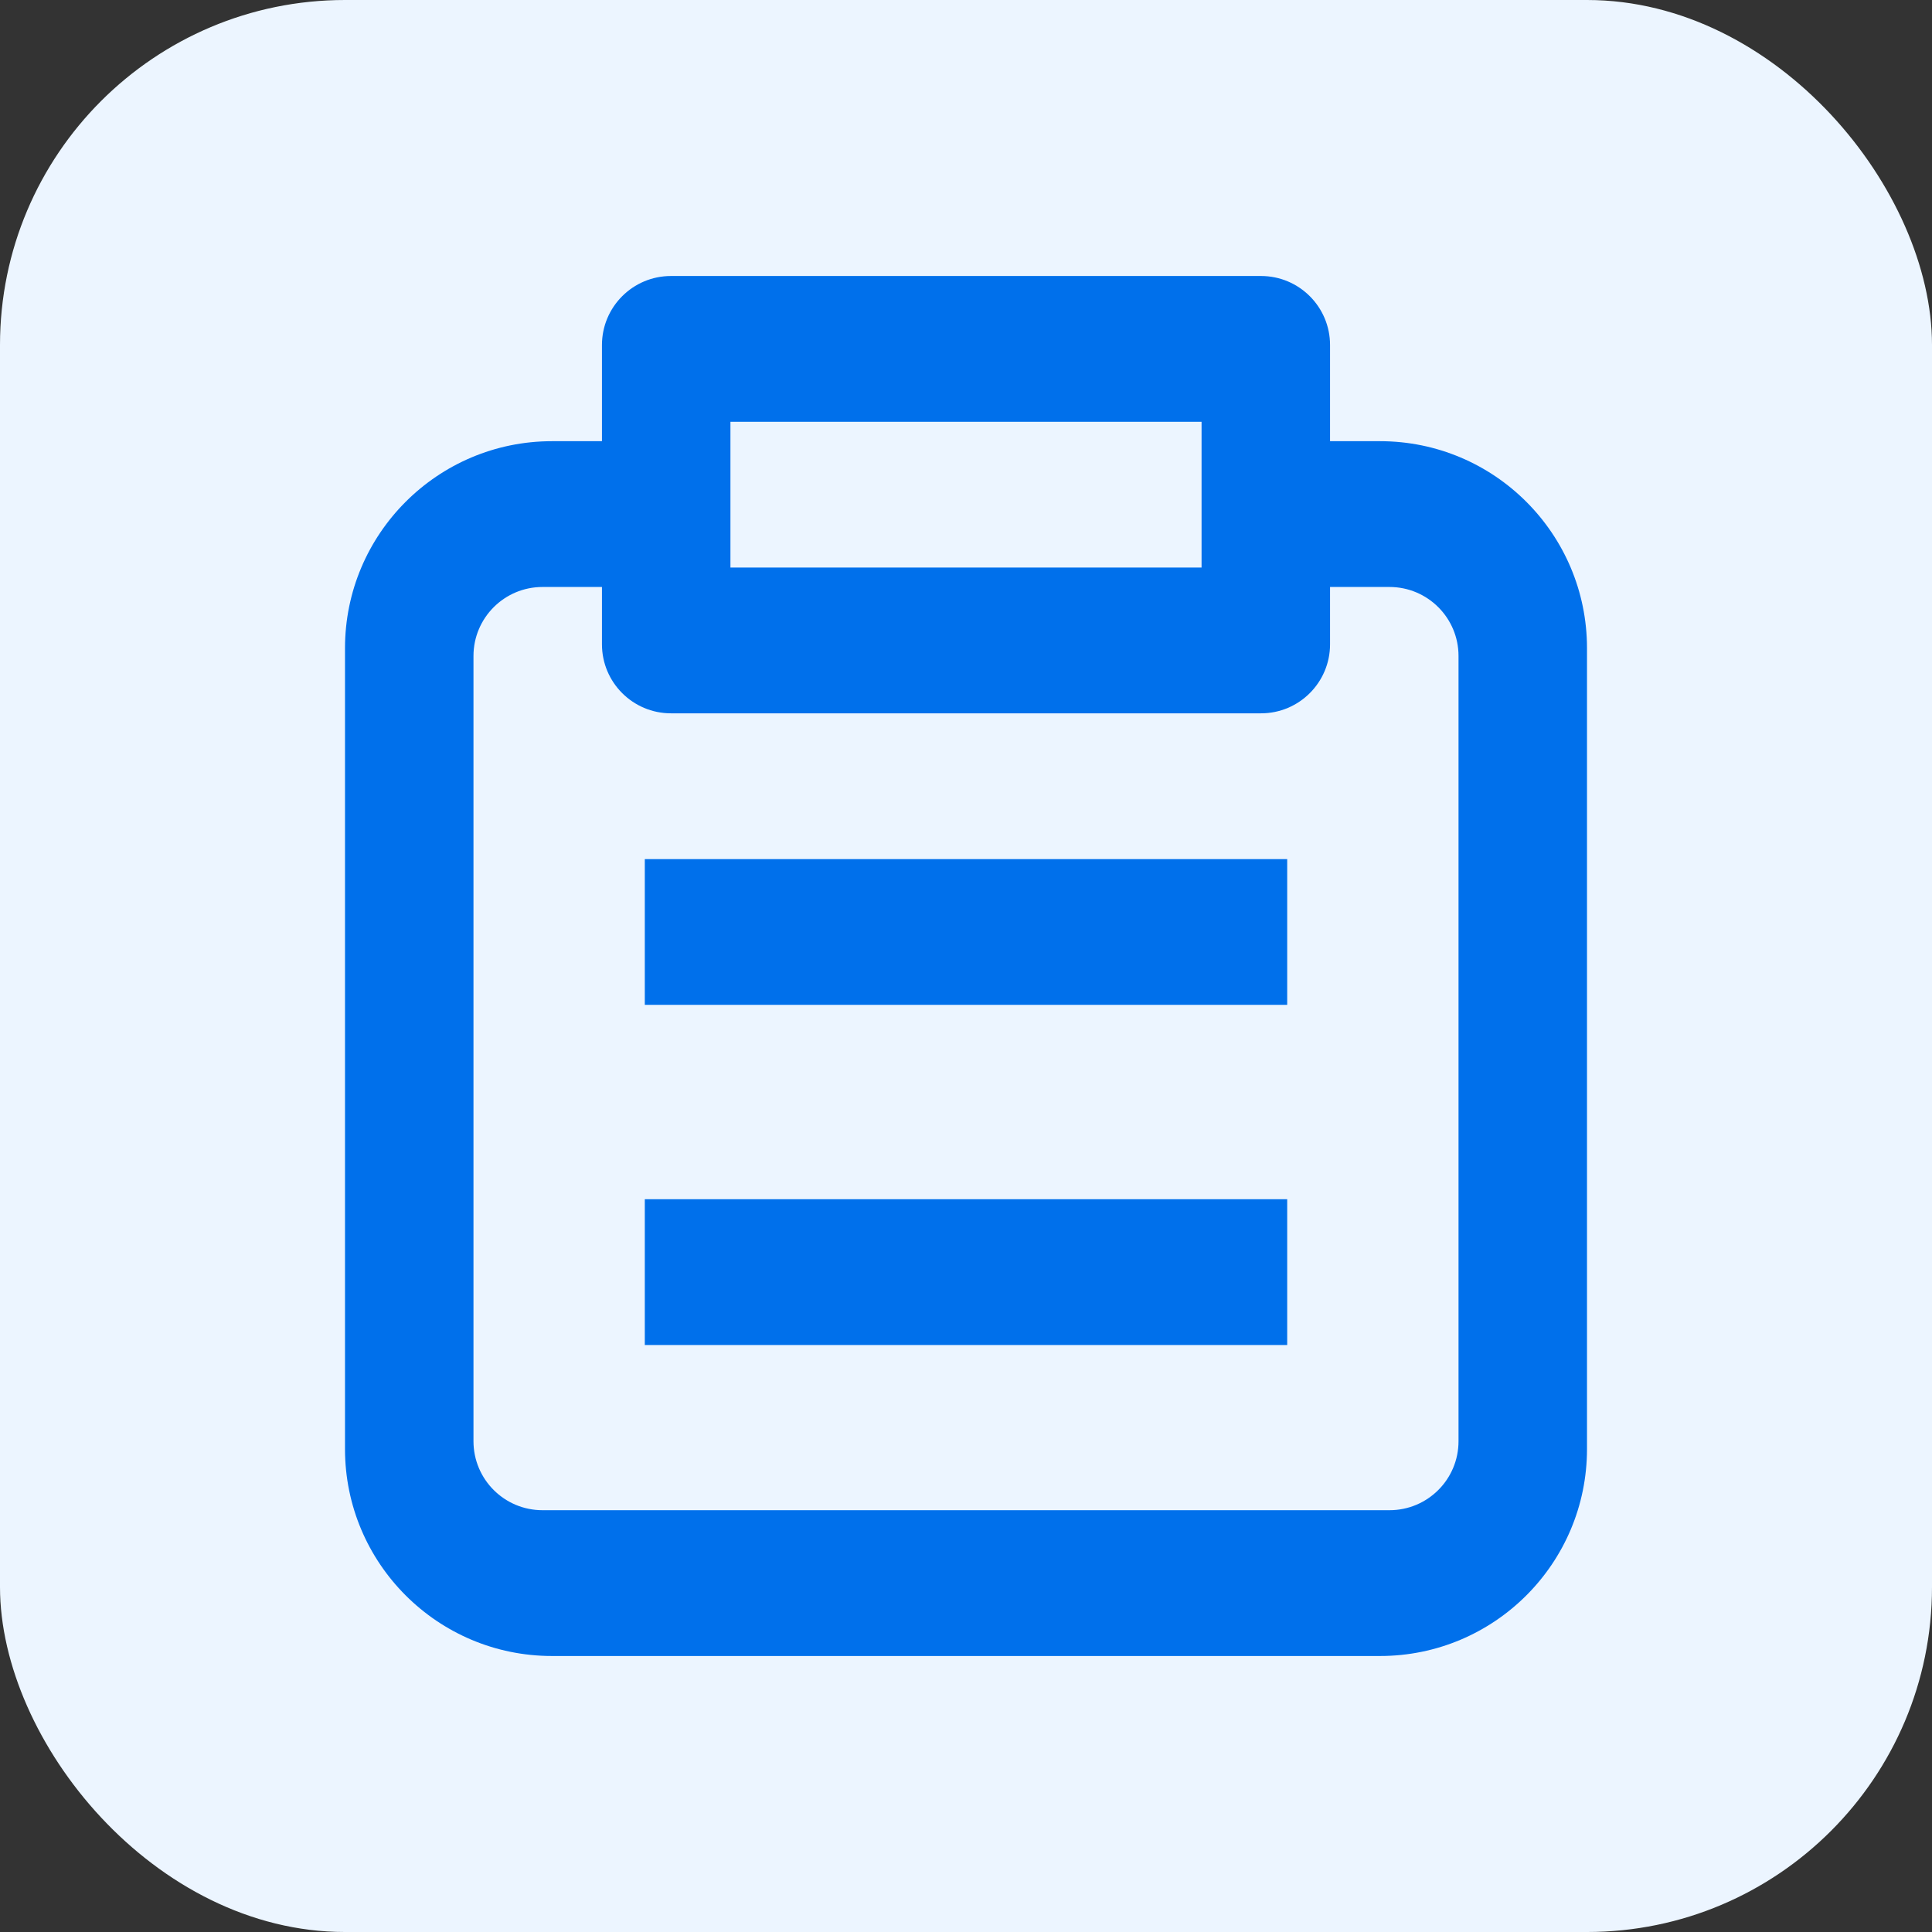 <svg width="28" height="28" viewBox="0 0 28 28" fill="none" xmlns="http://www.w3.org/2000/svg">
<rect x="0" y="0" width="28" height="28" fill="#333333" stroke="none"/>
<rect width="28" height="28" rx="5" fill="#ECF5FF"/>
<path d="M18.655 14.563H9.345V12.451H18.655V14.563Z" fill="#0070EB"/>
<path d="M9.345 19.493H18.655V17.38H9.345V19.493Z" fill="#0070EB"/>
<path fill-rule="evenodd" clip-rule="evenodd" d="M18.276 4C18.828 4 19.276 4.448 19.276 5V6.394H20C21.657 6.394 23 7.738 23 9.394V21C23 22.657 21.657 24 20 24H8C6.343 24 5 22.657 5 21V9.394C5 7.738 6.343 6.394 8 6.394H8.724V5C8.724 4.448 9.172 4 9.724 4H18.276ZM8.724 8.507H7.862C7.31 8.507 6.862 8.955 6.862 9.507V20.887C6.862 21.44 7.31 21.887 7.862 21.887H20.138C20.69 21.887 21.138 21.44 21.138 20.887V9.507C21.138 8.955 20.69 8.507 20.138 8.507H19.276V9.338C19.276 9.89 18.828 10.338 18.276 10.338H9.724C9.172 10.338 8.724 9.89 8.724 9.338V8.507ZM10.586 6.113V8.225H17.414V6.113H10.586Z" fill="#0070EB"/>
</svg>
